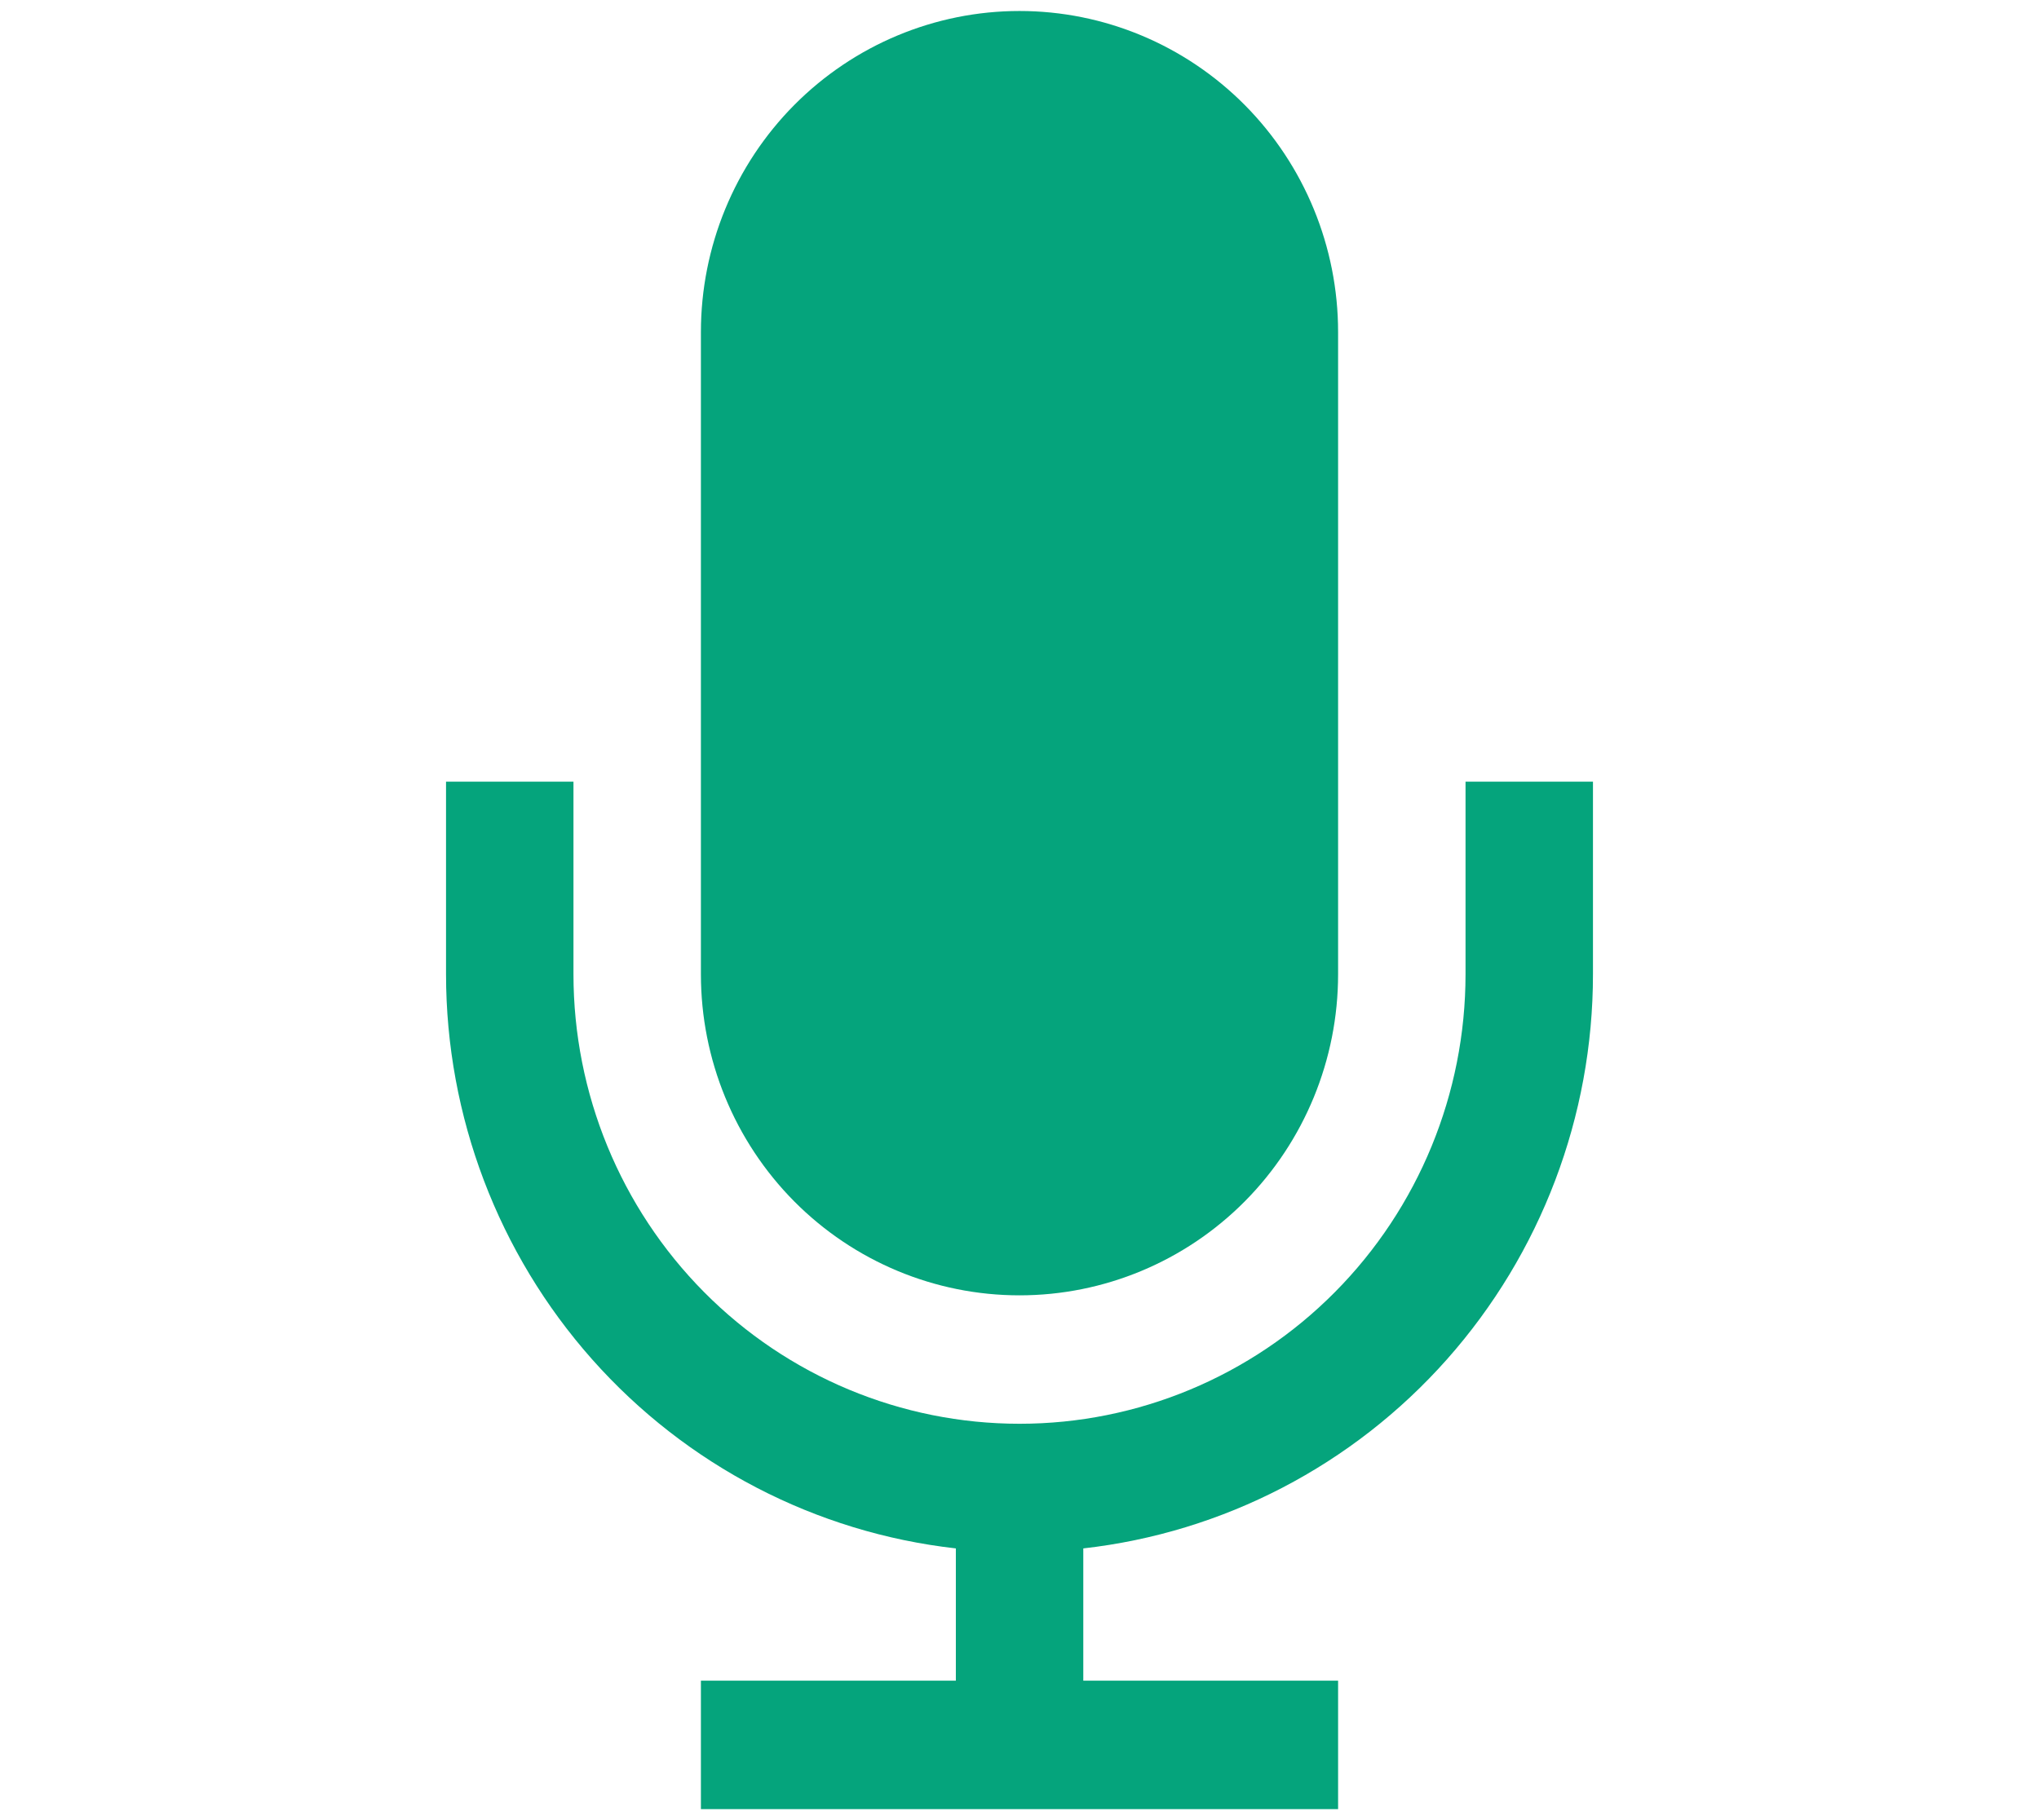 <svg width="28" height="25" viewBox="0 0 28 25" fill="none" xmlns="http://www.w3.org/2000/svg">
<path d="M20.125 10.736V13.382C20.125 15.02 19.48 16.59 18.331 17.748C17.183 18.906 15.625 19.556 14.001 19.556C12.376 19.556 10.818 18.906 9.669 17.748C8.521 16.59 7.875 15.02 7.875 13.382V10.736H6.125V13.382C6.126 15.334 6.841 17.217 8.132 18.672C9.423 20.127 11.201 21.051 13.126 21.268V23.085H9.625V24.849H18.375V23.085H14.876V21.268C16.8 21.051 18.578 20.127 19.869 18.672C21.16 17.217 21.875 15.334 21.875 13.382V10.736H20.125Z" fill="#05A47C"/>
<path d="M14 17.792C15.16 17.792 16.273 17.328 17.094 16.501C17.914 15.674 18.375 14.552 18.375 13.382V4.561C18.375 3.392 17.914 2.27 17.094 1.443C16.273 0.616 15.16 0.151 14 0.151C12.84 0.151 11.727 0.616 10.906 1.443C10.086 2.27 9.625 3.392 9.625 4.561V13.382C9.625 14.552 10.086 15.674 10.906 16.501C11.727 17.328 12.84 17.792 14 17.792Z" fill="#05A47C"/>
</svg>
